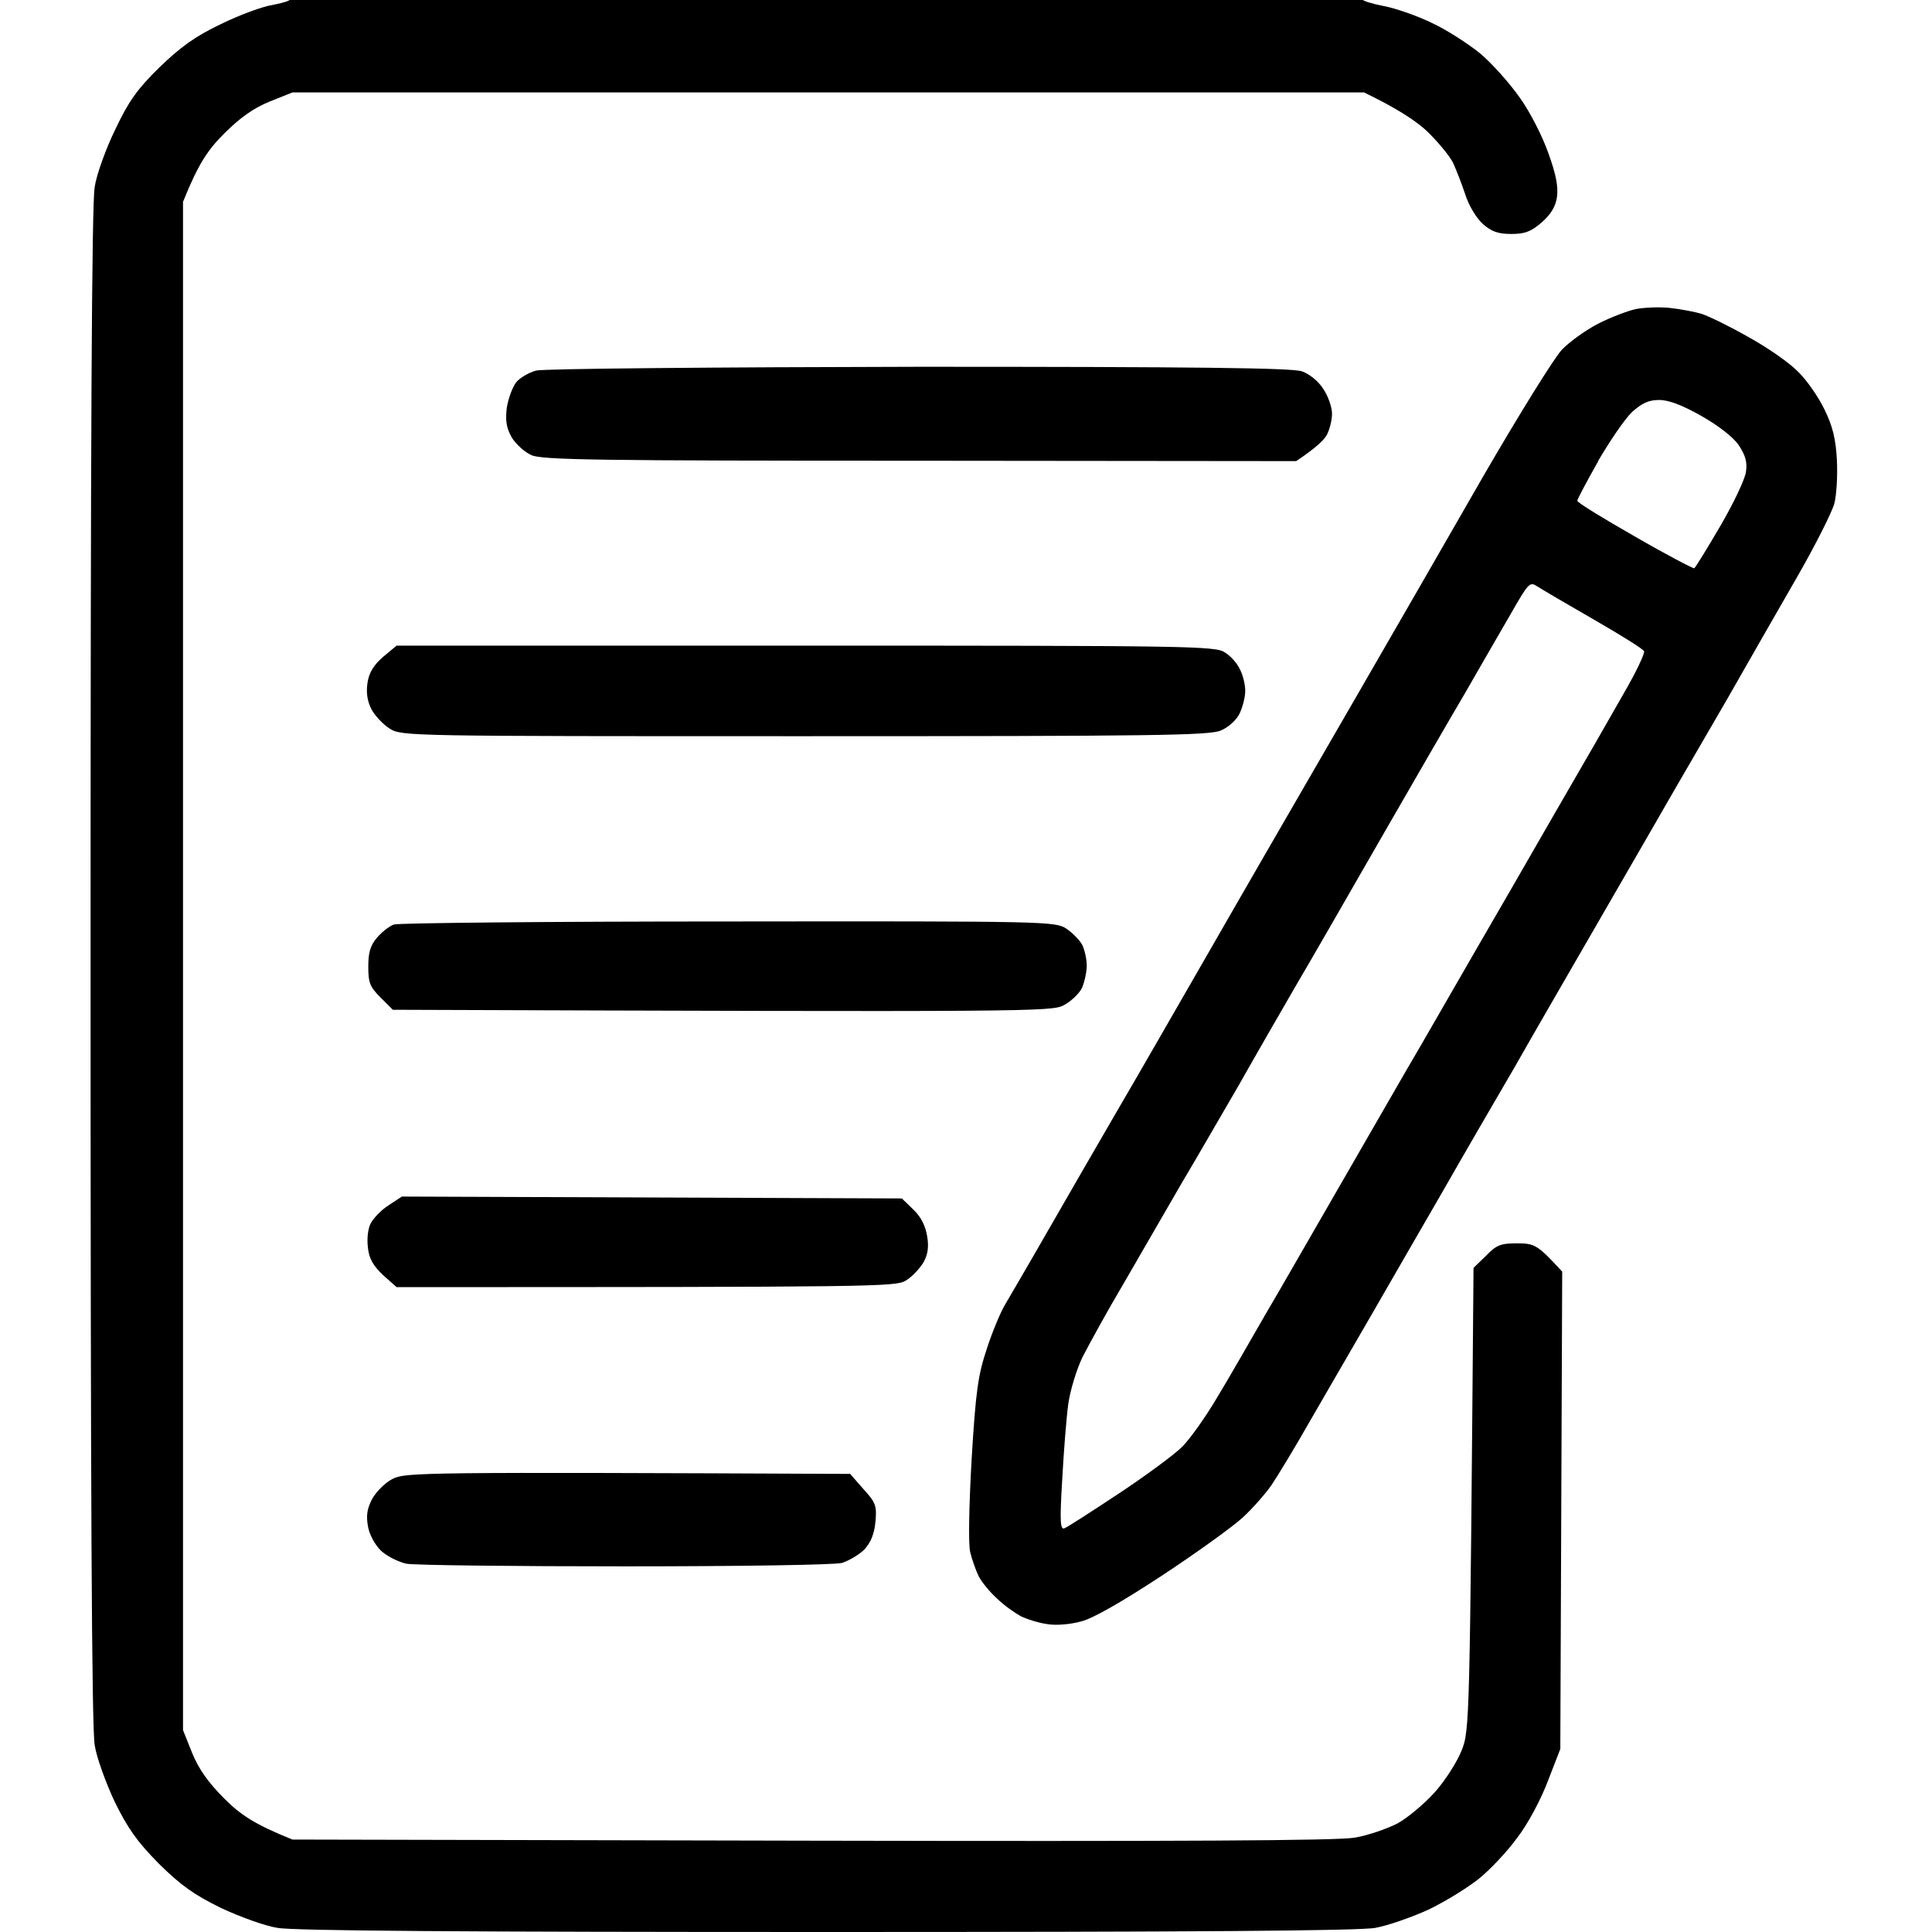 <?xml version="1.0" encoding="UTF-8"?> <svg xmlns="http://www.w3.org/2000/svg" version="1.2" viewBox="0 0 512 512" width="512" height="512"><title>writing-svg</title><style> .s0 { opacity: 1;fill: #000000 } </style><path id="Path 0" fill-rule="evenodd" class="s0" d="m219-1c78.1 0 142 0.3 142 0.8 0 0.4 2.6 1.2 5.7 1.8 3.2 0.6 8.9 2.6 12.8 4.5 3.9 1.8 9.6 5.5 12.8 8.1 3.1 2.6 7.8 7.9 10.4 11.6 2.7 3.7 6.1 10.4 7.6 14.7 2.1 5.8 2.7 9 2.3 11.8-0.4 2.6-1.7 4.6-4.1 6.7-2.8 2.4-4.4 3-8 3-3.5 0-5.2-0.6-7.6-2.7-1.7-1.6-3.7-4.9-4.6-7.8-0.9-2.7-2.4-6.6-3.3-8.5-1-1.9-4.1-5.6-6.9-8.3-2.8-2.6-7.7-5.9-16.6-10.2h-284l-6 2.4c-4.2 1.7-7.8 4.2-12.1 8.5-4.3 4.3-6.8 7.9-10.9 18.1v405l2.4 6c1.7 4.2 4.2 7.8 8.5 12.1 4.3 4.3 7.9 6.8 18.1 10.9l137.5 0.3c97.6 0.2 139.4 0 144-0.8 3.6-0.6 8.7-2.4 11.4-3.8 2.7-1.5 7.1-5.2 9.8-8.2 2.7-3 5.9-8 7.1-11 2.2-5.4 2.2-6.8 3.2-128l3.3-3.2c2.8-2.9 3.9-3.3 8.3-3.3 4.6 0 5.4 0.4 11.9 7.5l-0.5 126.5-3.3 8.5c-1.8 4.8-5.3 11.4-8.1 15-2.6 3.6-7.2 8.5-10.2 10.9-3 2.4-9 6.1-13.4 8.2-4.4 2-10.7 4.2-14 4.8-4.1 0.8-49.1 1.1-145.5 1.1-94.6 0-141.4-0.3-145.5-1.1-3.3-0.5-10.1-3-15-5.3-7.1-3.5-10.5-5.9-16.4-11.7-5.8-5.9-8.2-9.3-11.7-16.4-2.3-4.9-4.8-11.7-5.3-15-0.8-4.1-1.1-68.6-1.1-206.5 0-137.9 0.3-202.4 1.1-206.5 0.5-3.3 3-10.2 5.5-15.3 3.5-7.4 5.8-10.6 11.6-16.3 5.6-5.4 9.4-8.2 16.3-11.5 4.9-2.4 11.1-4.7 13.8-5.1 2.6-0.5 4.7-1.1 4.7-1.6 0-0.4 63.9-0.7 142-0.7zm223.5 82.6c2.7 0.3 6.6 1 8.5 1.6 1.9 0.6 7.6 3.4 12.5 6.2 4.9 2.7 10.8 6.8 13 9.1 2.3 2.2 5.4 6.7 7 10 2.2 4.5 3 7.8 3.3 13.5 0.2 4.1-0.1 9.3-0.7 11.5-0.6 2.2-5 11-9.9 19.5-4.9 8.5-13.2 23-18.5 32.3-5.3 9.2-14.1 24.2-19.4 33.5-5.3 9.2-13.7 23.7-18.6 32.2-4.9 8.5-13.2 22.8-18.3 31.8-5.2 8.9-13.8 23.7-19.1 33-5.3 9.2-13.6 23.5-18.3 31.7-4.8 8.3-12.2 21.1-16.5 28.5-4.2 7.4-9 15.3-10.5 17.5-1.5 2.2-4.9 6.1-7.6 8.6-2.7 2.5-12.3 9.4-21.4 15.4-10.5 6.9-18.3 11.4-21.5 12.2-2.9 0.8-6.7 1.1-9 0.7-2.2-0.3-5.4-1.3-7-2.1-1.6-0.9-4.5-2.9-6.3-4.7-1.9-1.7-4-4.3-4.8-5.8-0.8-1.6-1.8-4.5-2.3-6.5-0.5-2.3-0.3-12.3 0.4-24.8 1.1-18 1.7-22.1 4-29 1.4-4.4 3.6-9.6 4.7-11.5 1.1-1.9 6.4-10.9 11.6-20 5.2-9.1 13.4-23.2 18.2-31.5 4.8-8.2 14-24.2 20.5-35.5 6.5-11.3 15-26.1 19-33 4-6.9 14.8-25.6 24-41.5 9.2-15.9 24.4-42.3 33.7-58.5 9.4-16.2 18.7-31.2 20.7-33.3 2-2.1 6.3-5.2 9.6-6.9 3.3-1.7 7.8-3.4 10-3.9 2.2-0.4 6.2-0.6 9-0.3zm-19 40.7c-3 5.3-5.5 10-5.5 10.4 0 0.5 6.9 4.7 15.3 9.5 8.3 4.8 15.4 8.5 15.7 8.4 0.3-0.2 3.4-5.2 6.9-11.2 3.5-6 6.6-12.5 6.8-14.4 0.4-2.6-0.2-4.4-1.9-7-1.4-2.1-5.4-5.2-9.8-7.7-5.1-2.9-8.7-4.3-11.3-4.3-2.8 0-4.5 0.8-7.2 3.2-1.9 1.8-5.9 7.7-9 13zm-35.2 61.3c-3.9 6.6-13.9 23.9-22.3 38.5-8.4 14.6-18.6 32.4-22.8 39.5-4.1 7.1-10.8 18.7-14.8 25.8-4.1 7-10.8 18.7-15.1 25.9-4.2 7.3-11.2 19.4-15.5 26.8-4.4 7.4-9.2 16.2-10.9 19.5-1.6 3.3-3.3 8.9-3.8 12.5-0.5 3.6-1.2 12.6-1.6 20-0.7 11.3-0.5 13.4 0.6 12.9 0.8-0.3 7.3-4.5 14.4-9.2 7.1-4.7 14.7-10.3 16.8-12.4 2.1-2.1 6.2-7.9 9.1-12.8 3-4.9 8.7-14.9 12.8-22 4.2-7.1 13.5-23.4 20.8-36 7.3-12.6 16.6-28.9 20.8-36 4.1-7.1 10.7-18.6 14.7-25.5 4-6.9 13.1-22.6 20.2-35 7.2-12.4 15.6-27 18.7-32.5 3.2-5.5 5.5-10.4 5.3-11-0.2-0.6-6.2-4.3-13.3-8.4-7.1-4.1-13.8-8-15-8.8-2-1.3-2.3-1-7.1 7.4-2.8 4.8-8.2 14.2-12 20.8zm-144.8-86.4c73.4 0 98.9 0.3 101.5 1.2 2 0.7 4.4 2.6 5.7 4.7 1.3 1.9 2.3 4.9 2.3 6.5 0 1.7-0.6 4.1-1.3 5.5-0.6 1.3-2.8 3.5-8.2 7.1l-99.7-0.1c-85.3 0-100.3-0.2-103-1.5-1.8-0.8-4.1-2.9-5.2-4.7-1.4-2.5-1.7-4.4-1.3-7.8 0.4-2.5 1.5-5.5 2.5-6.8 1-1.2 3.4-2.6 5.3-3.1 1.9-0.5 47.5-0.9 101.4-1zm-138.4 73.9h108.4c101.7 0 108.7 0.1 111.1 1.8 1.5 0.9 3.3 2.9 4 4.5 0.8 1.5 1.4 4 1.4 5.7 0 1.7-0.7 4.3-1.5 6-0.8 1.7-3 3.7-5 4.5-3 1.3-17.6 1.5-110.2 1.5-105 0-106.9 0-110-2-1.8-1.1-4-3.5-4.9-5.2-1.1-2.2-1.4-4.5-1-7 0.4-2.7 1.7-4.7 4.1-6.8zm88 73.1c84.8-0.1 86.5 0 89.5 1.9 1.6 1.1 3.5 3 4.2 4.3 0.6 1.2 1.2 3.7 1.2 5.5 0 1.7-0.6 4.4-1.3 6-0.8 1.5-2.9 3.5-4.8 4.5-3.2 1.7-8.2 1.8-177.8 1.2l-3.3-3.3c-2.8-2.8-3.2-3.9-3.2-8.1 0-3.7 0.5-5.6 2.3-7.7 1.3-1.5 3.3-3.1 4.5-3.5 1.2-0.4 41.1-0.8 88.7-0.8zm-86.6 72.9l132.5 0.5 3.1 3c2 1.9 3.2 4.4 3.6 7 0.5 2.8 0.2 4.9-1 7-1 1.6-3 3.8-4.7 4.8-2.7 1.6-7.9 1.7-134.9 1.7l-3.6-3.2c-2.6-2.5-3.7-4.3-4-7.3-0.3-2.3 0-5.1 0.8-6.5 0.7-1.3 2.8-3.5 4.7-4.7zm118.8 73.5l3.5 4c3.3 3.6 3.6 4.5 3.2 8.7-0.3 3.2-1.2 5.4-2.9 7.3-1.4 1.4-4.1 3-6 3.6-2 0.5-26.4 0.9-57.5 0.9-29.7 0-55.8-0.3-57.9-0.7-2.2-0.5-5.2-2-6.8-3.5-1.6-1.6-3.1-4.4-3.4-6.5-0.5-2.8-0.2-4.7 1.2-7.3 1.1-1.9 3.5-4.3 5.4-5.2 3.3-1.7 7.9-1.8 121.2-1.3z"></path></svg> 